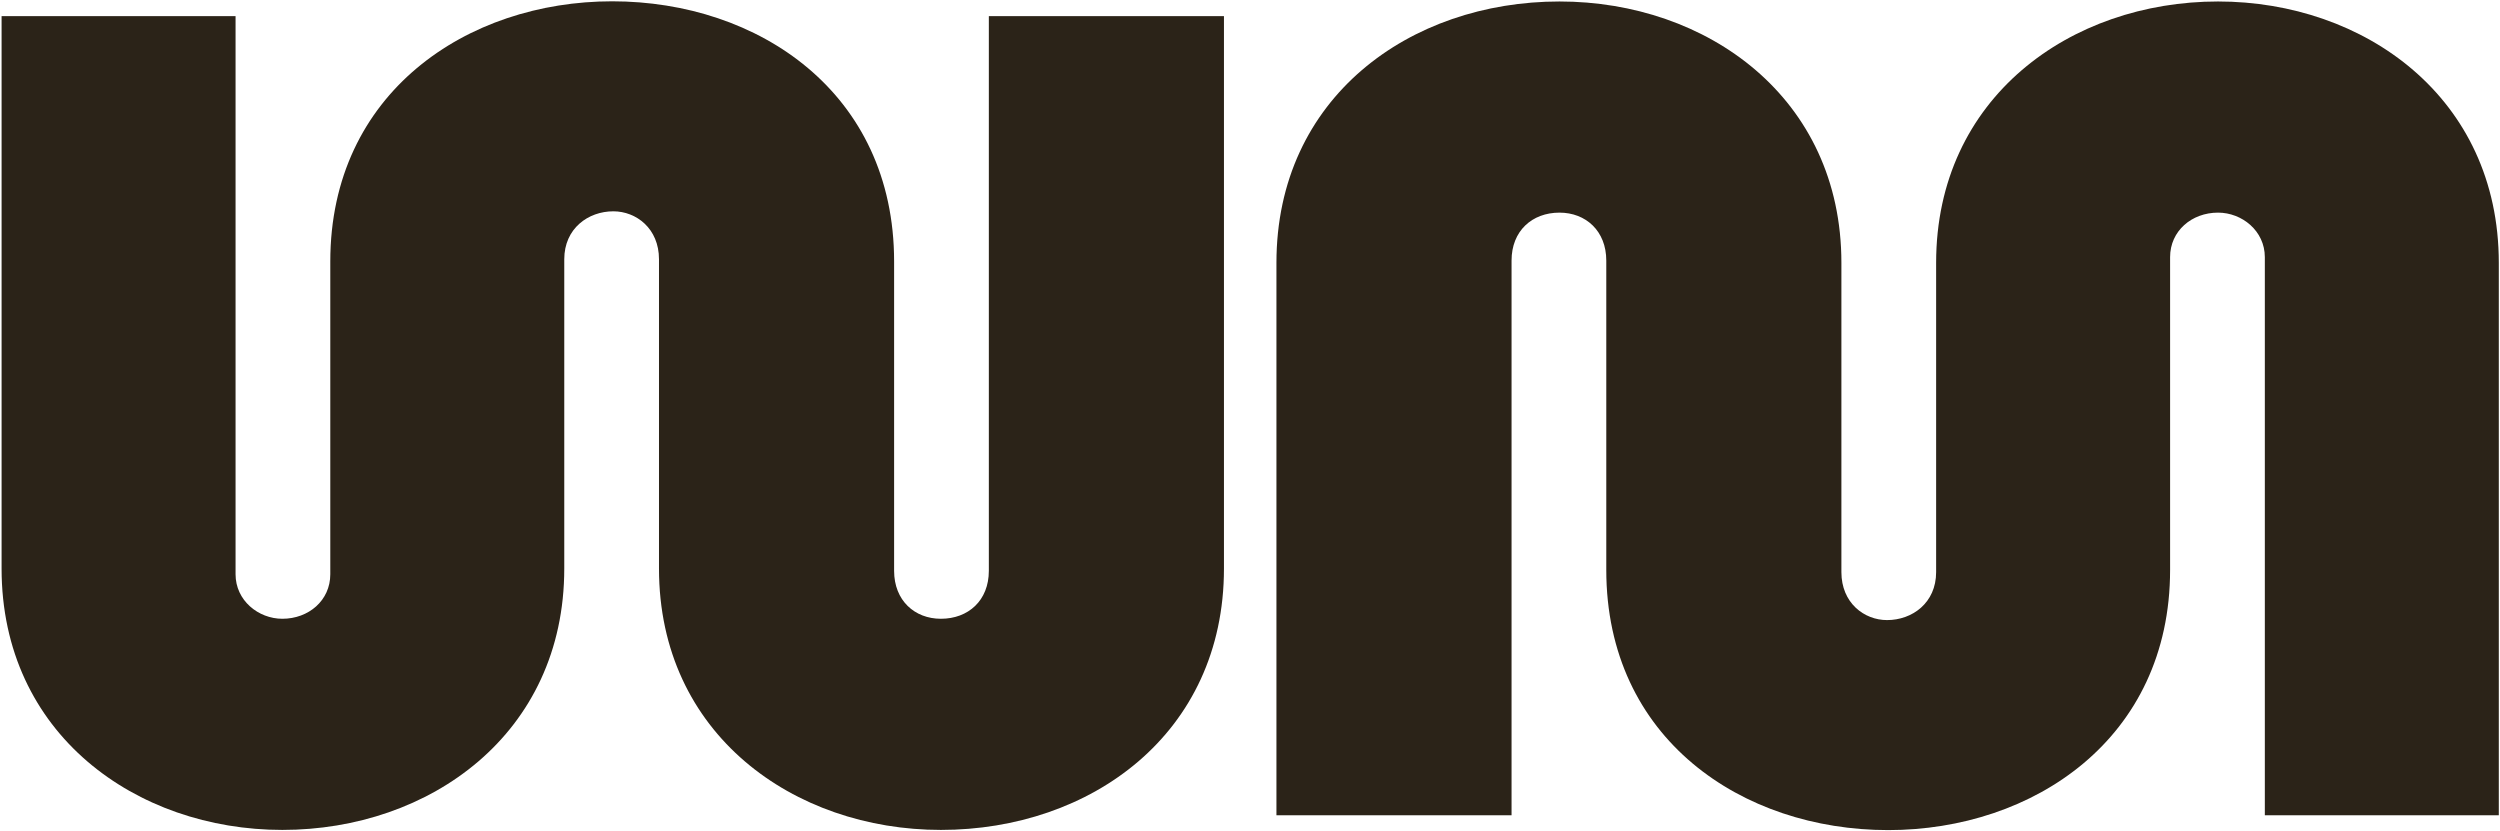 <svg width="1357" height="451" viewBox="0 0 1357 451" fill="none" xmlns="http://www.w3.org/2000/svg">
<path d="M1024.91 450.574C1103.59 450.574 1177.93 401.013 1177.93 309.324V139.576C1177.93 125.328 1189.7 115.415 1203.95 115.415C1216.96 115.415 1229.35 125.328 1229.35 139.576V442.52H1356.35V142.674C1356.35 52.844 1283.25 0.805 1203.95 0.805C1124.03 0.805 1050.93 52.844 1050.93 142.674V310.563C1050.93 327.29 1037.92 336.583 1024.29 336.583C1011.9 336.583 999.512 327.29 999.512 310.563V142.674C999.512 52.844 926.409 0.805 846.491 0.805C765.335 0.805 692.851 52.844 692.851 142.674V442.52H820.472V141.435C820.472 125.328 831.623 115.415 846.491 115.415C860.74 115.415 871.891 125.328 871.891 141.435V309.324C871.891 401.013 945.614 450.574 1024.91 450.574Z" fill="#2B2318"/>
<path d="M332.302 0.71C253.624 0.71 179.282 50.271 179.282 141.959L179.282 311.707C179.282 325.956 167.511 335.868 153.262 335.868C140.252 335.868 127.862 325.956 127.862 311.707L127.862 8.763L0.861 8.763L0.861 308.609C0.861 398.439 73.964 450.479 153.262 450.479C233.18 450.479 306.283 398.439 306.283 308.609L306.283 140.72C306.283 123.993 319.292 114.701 332.922 114.701C345.312 114.701 357.702 123.993 357.702 140.72L357.702 308.609C357.702 398.439 430.805 450.479 510.723 450.479C591.88 450.479 664.363 398.439 664.363 308.609L664.363 8.763L536.743 8.763L536.743 309.848C536.743 325.956 525.591 335.868 510.723 335.868C496.474 335.868 485.323 325.956 485.323 309.848L485.323 141.959C485.323 50.271 411.6 0.71 332.302 0.71Z" fill="#2B2318"/>
</svg>
